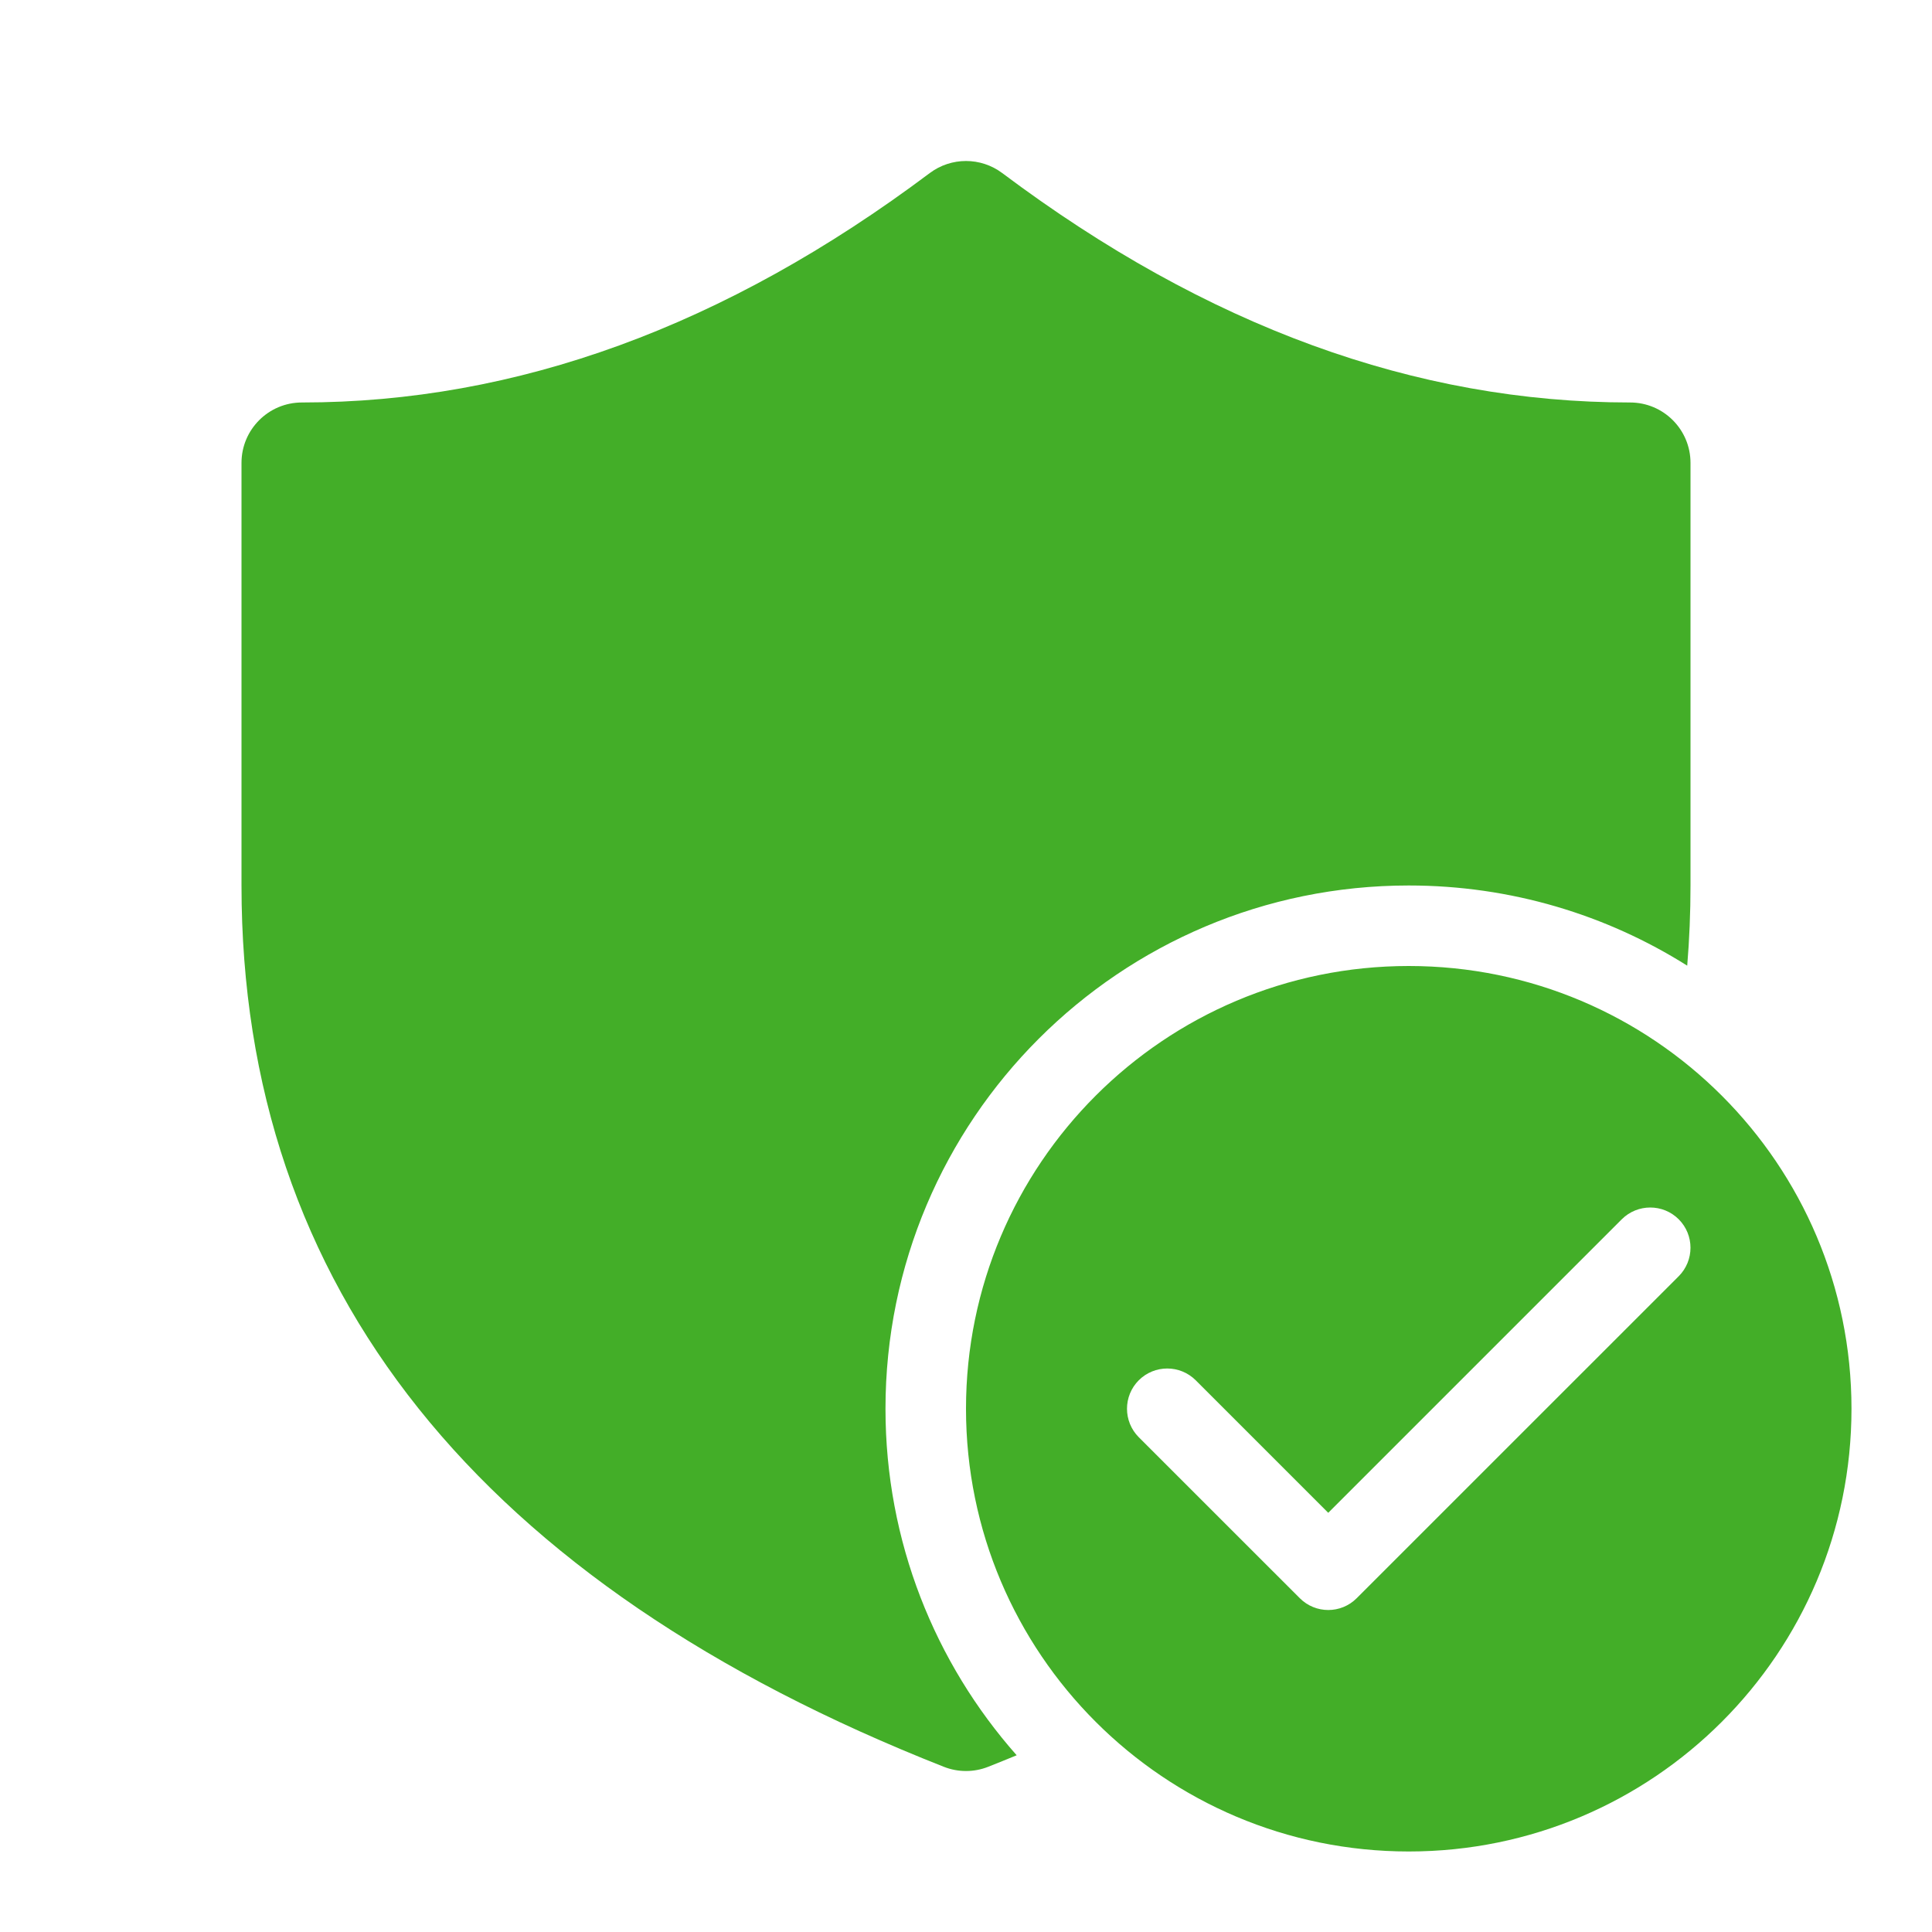 <svg width="40" height="40" viewBox="0 0 40 40" fill="none" xmlns="http://www.w3.org/2000/svg">
<path d="M5 9.583C5 8.893 5.56 8.333 6.25 8.333C10.689 8.333 15.013 6.761 19.25 3.583C19.695 3.25 20.305 3.25 20.75 3.583C24.987 6.761 29.311 8.333 33.75 8.333C34.44 8.333 35 8.893 35 9.583V18.333C35 18.897 34.977 19.45 34.932 19.993C33.263 18.942 31.286 18.333 29.167 18.333C23.183 18.333 18.333 23.183 18.333 29.167C18.333 31.918 19.359 34.43 21.049 36.341C20.854 36.422 20.657 36.501 20.458 36.58C20.164 36.696 19.836 36.696 19.542 36.58C9.929 32.793 5 26.669 5 18.333V9.583ZM38.333 29.167C38.333 24.104 34.229 20 29.167 20C24.104 20 20 24.104 20 29.167C20 34.229 24.104 38.333 29.167 38.333C34.229 38.333 38.333 34.229 38.333 29.167ZM34.756 25.244C35.081 25.569 35.081 26.097 34.756 26.423L28.089 33.089C27.764 33.415 27.236 33.415 26.911 33.089L23.577 29.756C23.252 29.43 23.252 28.903 23.577 28.577C23.903 28.252 24.43 28.252 24.756 28.577L27.5 31.321L33.577 25.244C33.903 24.919 34.431 24.919 34.756 25.244Z" fill="#43AE28"/>
</svg>
